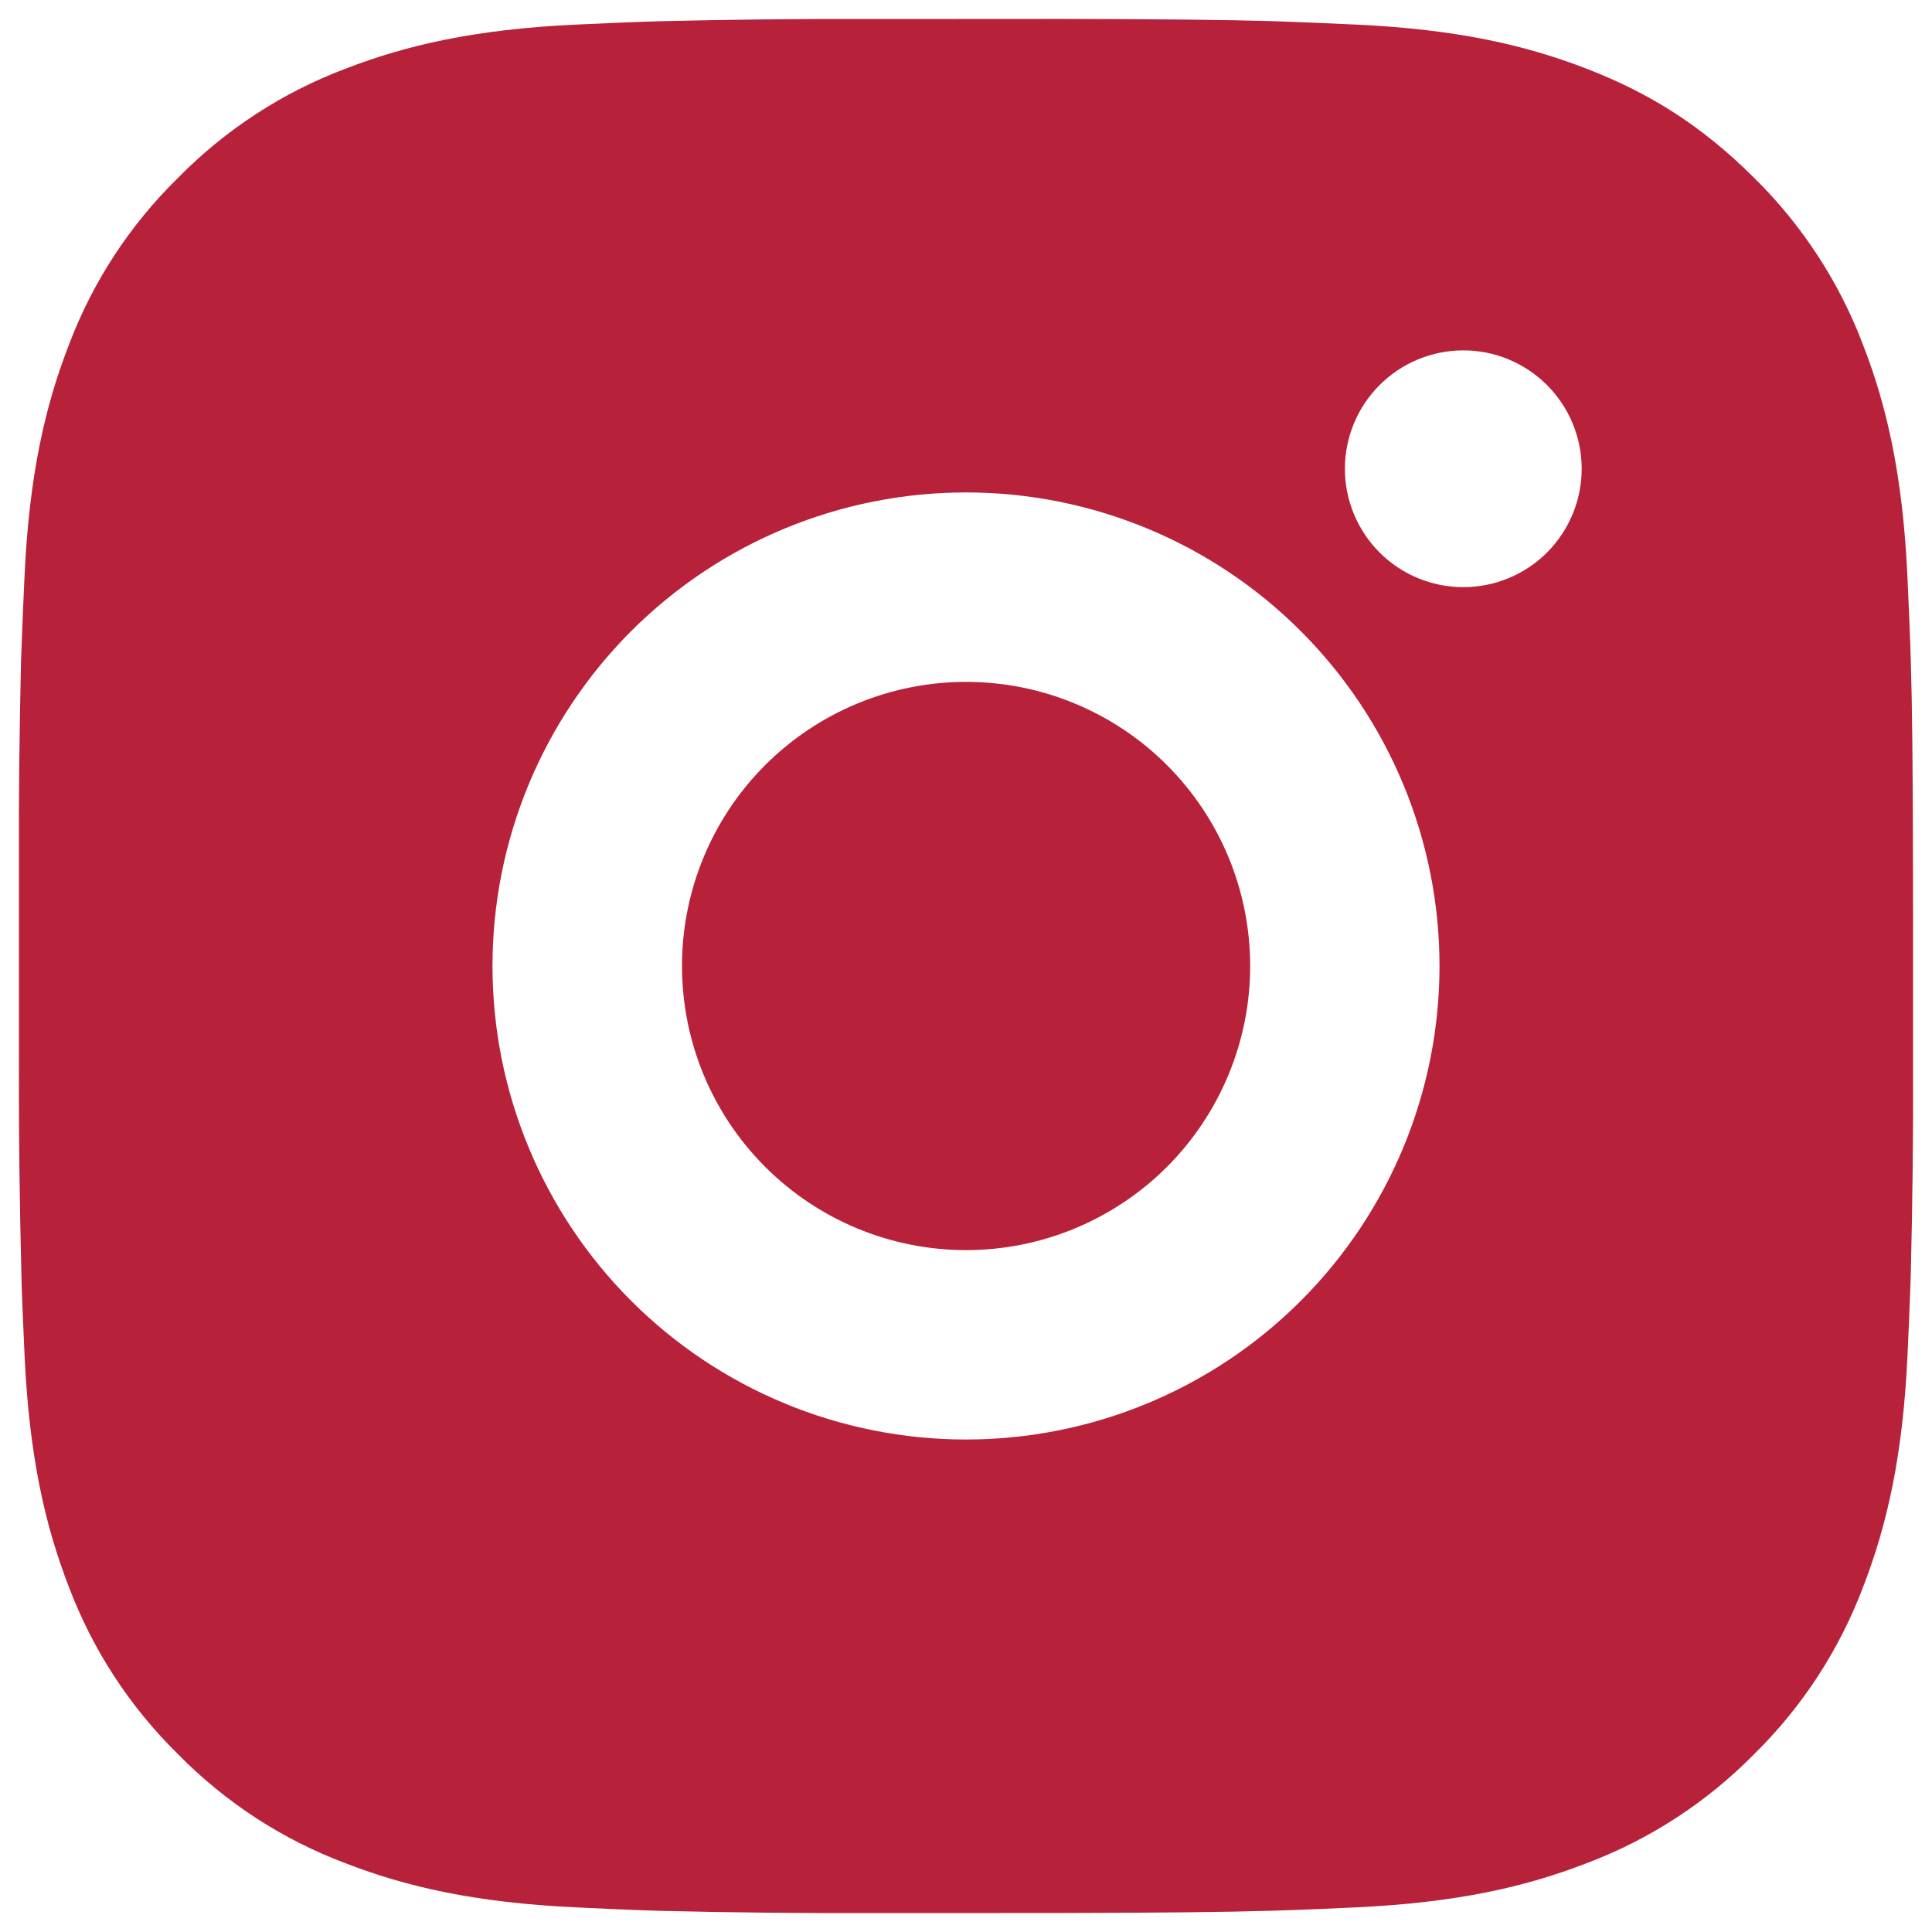 <svg xmlns="http://www.w3.org/2000/svg" width="34" height="34" viewBox="0 0 34 34" fill="none"><path d="M18.713 0.333C20.588 0.338 21.54 0.348 22.362 0.371L22.685 0.383C23.058 0.396 23.427 0.413 23.872 0.433C25.645 0.516 26.855 0.796 27.917 1.208C29.017 1.631 29.943 2.205 30.87 3.13C31.717 3.963 32.373 4.971 32.792 6.083C33.203 7.145 33.483 8.355 33.567 10.13C33.587 10.573 33.603 10.941 33.617 11.316L33.627 11.64C33.652 12.46 33.662 13.411 33.665 15.286L33.667 16.53V18.713C33.671 19.929 33.658 21.144 33.628 22.36L33.618 22.683C33.605 23.058 33.588 23.426 33.568 23.87C33.485 25.645 33.202 26.853 32.792 27.916C32.374 29.029 31.718 30.037 30.87 30.87C30.037 31.717 29.029 32.373 27.917 32.791C26.855 33.203 25.645 33.483 23.872 33.566C23.476 33.585 23.081 33.602 22.685 33.616L22.362 33.626C21.54 33.65 20.588 33.661 18.713 33.665L17.47 33.666H15.288C14.072 33.67 12.856 33.658 11.64 33.628L11.317 33.618C10.921 33.603 10.525 33.586 10.13 33.566C8.357 33.483 7.147 33.203 6.083 32.791C4.971 32.374 3.964 31.718 3.132 30.87C2.283 30.037 1.627 29.029 1.208 27.916C0.797 26.855 0.517 25.645 0.433 23.87C0.415 23.474 0.398 23.079 0.383 22.683L0.375 22.36C0.344 21.144 0.33 19.929 0.333 18.713V15.286C0.329 14.071 0.341 12.855 0.37 11.64L0.382 11.316C0.395 10.941 0.412 10.573 0.432 10.13C0.515 8.355 0.795 7.146 1.207 6.083C1.625 4.97 2.283 3.961 3.133 3.13C3.965 2.282 4.972 1.626 6.083 1.208C7.147 0.796 8.355 0.516 10.13 0.433C10.573 0.413 10.943 0.396 11.317 0.383L11.64 0.373C12.855 0.343 14.071 0.331 15.287 0.335L18.713 0.333ZM17 8.666C14.79 8.666 12.67 9.544 11.107 11.107C9.545 12.67 8.667 14.79 8.667 17C8.667 19.21 9.545 21.329 11.107 22.892C12.67 24.455 14.79 25.333 17 25.333C19.21 25.333 21.33 24.455 22.892 22.892C24.455 21.329 25.333 19.21 25.333 17C25.333 14.79 24.455 12.67 22.892 11.107C21.33 9.544 19.21 8.666 17 8.666ZM17 12C17.657 12 18.307 12.129 18.913 12.38C19.52 12.631 20.071 12.999 20.536 13.464C21 13.928 21.368 14.479 21.62 15.085C21.871 15.692 22.001 16.342 22.001 16.999C22.001 17.655 21.872 18.306 21.62 18.912C21.369 19.519 21.001 20.07 20.537 20.535C20.073 20.999 19.521 21.367 18.915 21.619C18.308 21.87 17.658 22 17.002 22C15.675 22 14.404 21.473 13.466 20.535C12.528 19.598 12.002 18.326 12.002 17C12.002 15.674 12.528 14.402 13.466 13.464C14.404 12.527 15.675 12 17.002 12M25.752 6.166C25.199 6.166 24.669 6.386 24.278 6.777C23.888 7.167 23.668 7.697 23.668 8.25C23.668 8.802 23.888 9.332 24.278 9.723C24.669 10.114 25.199 10.333 25.752 10.333C26.304 10.333 26.834 10.114 27.225 9.723C27.615 9.332 27.835 8.802 27.835 8.25C27.835 7.697 27.615 7.167 27.225 6.777C26.834 6.386 26.304 6.166 25.752 6.166Z" fill="#B8213A"></path></svg>